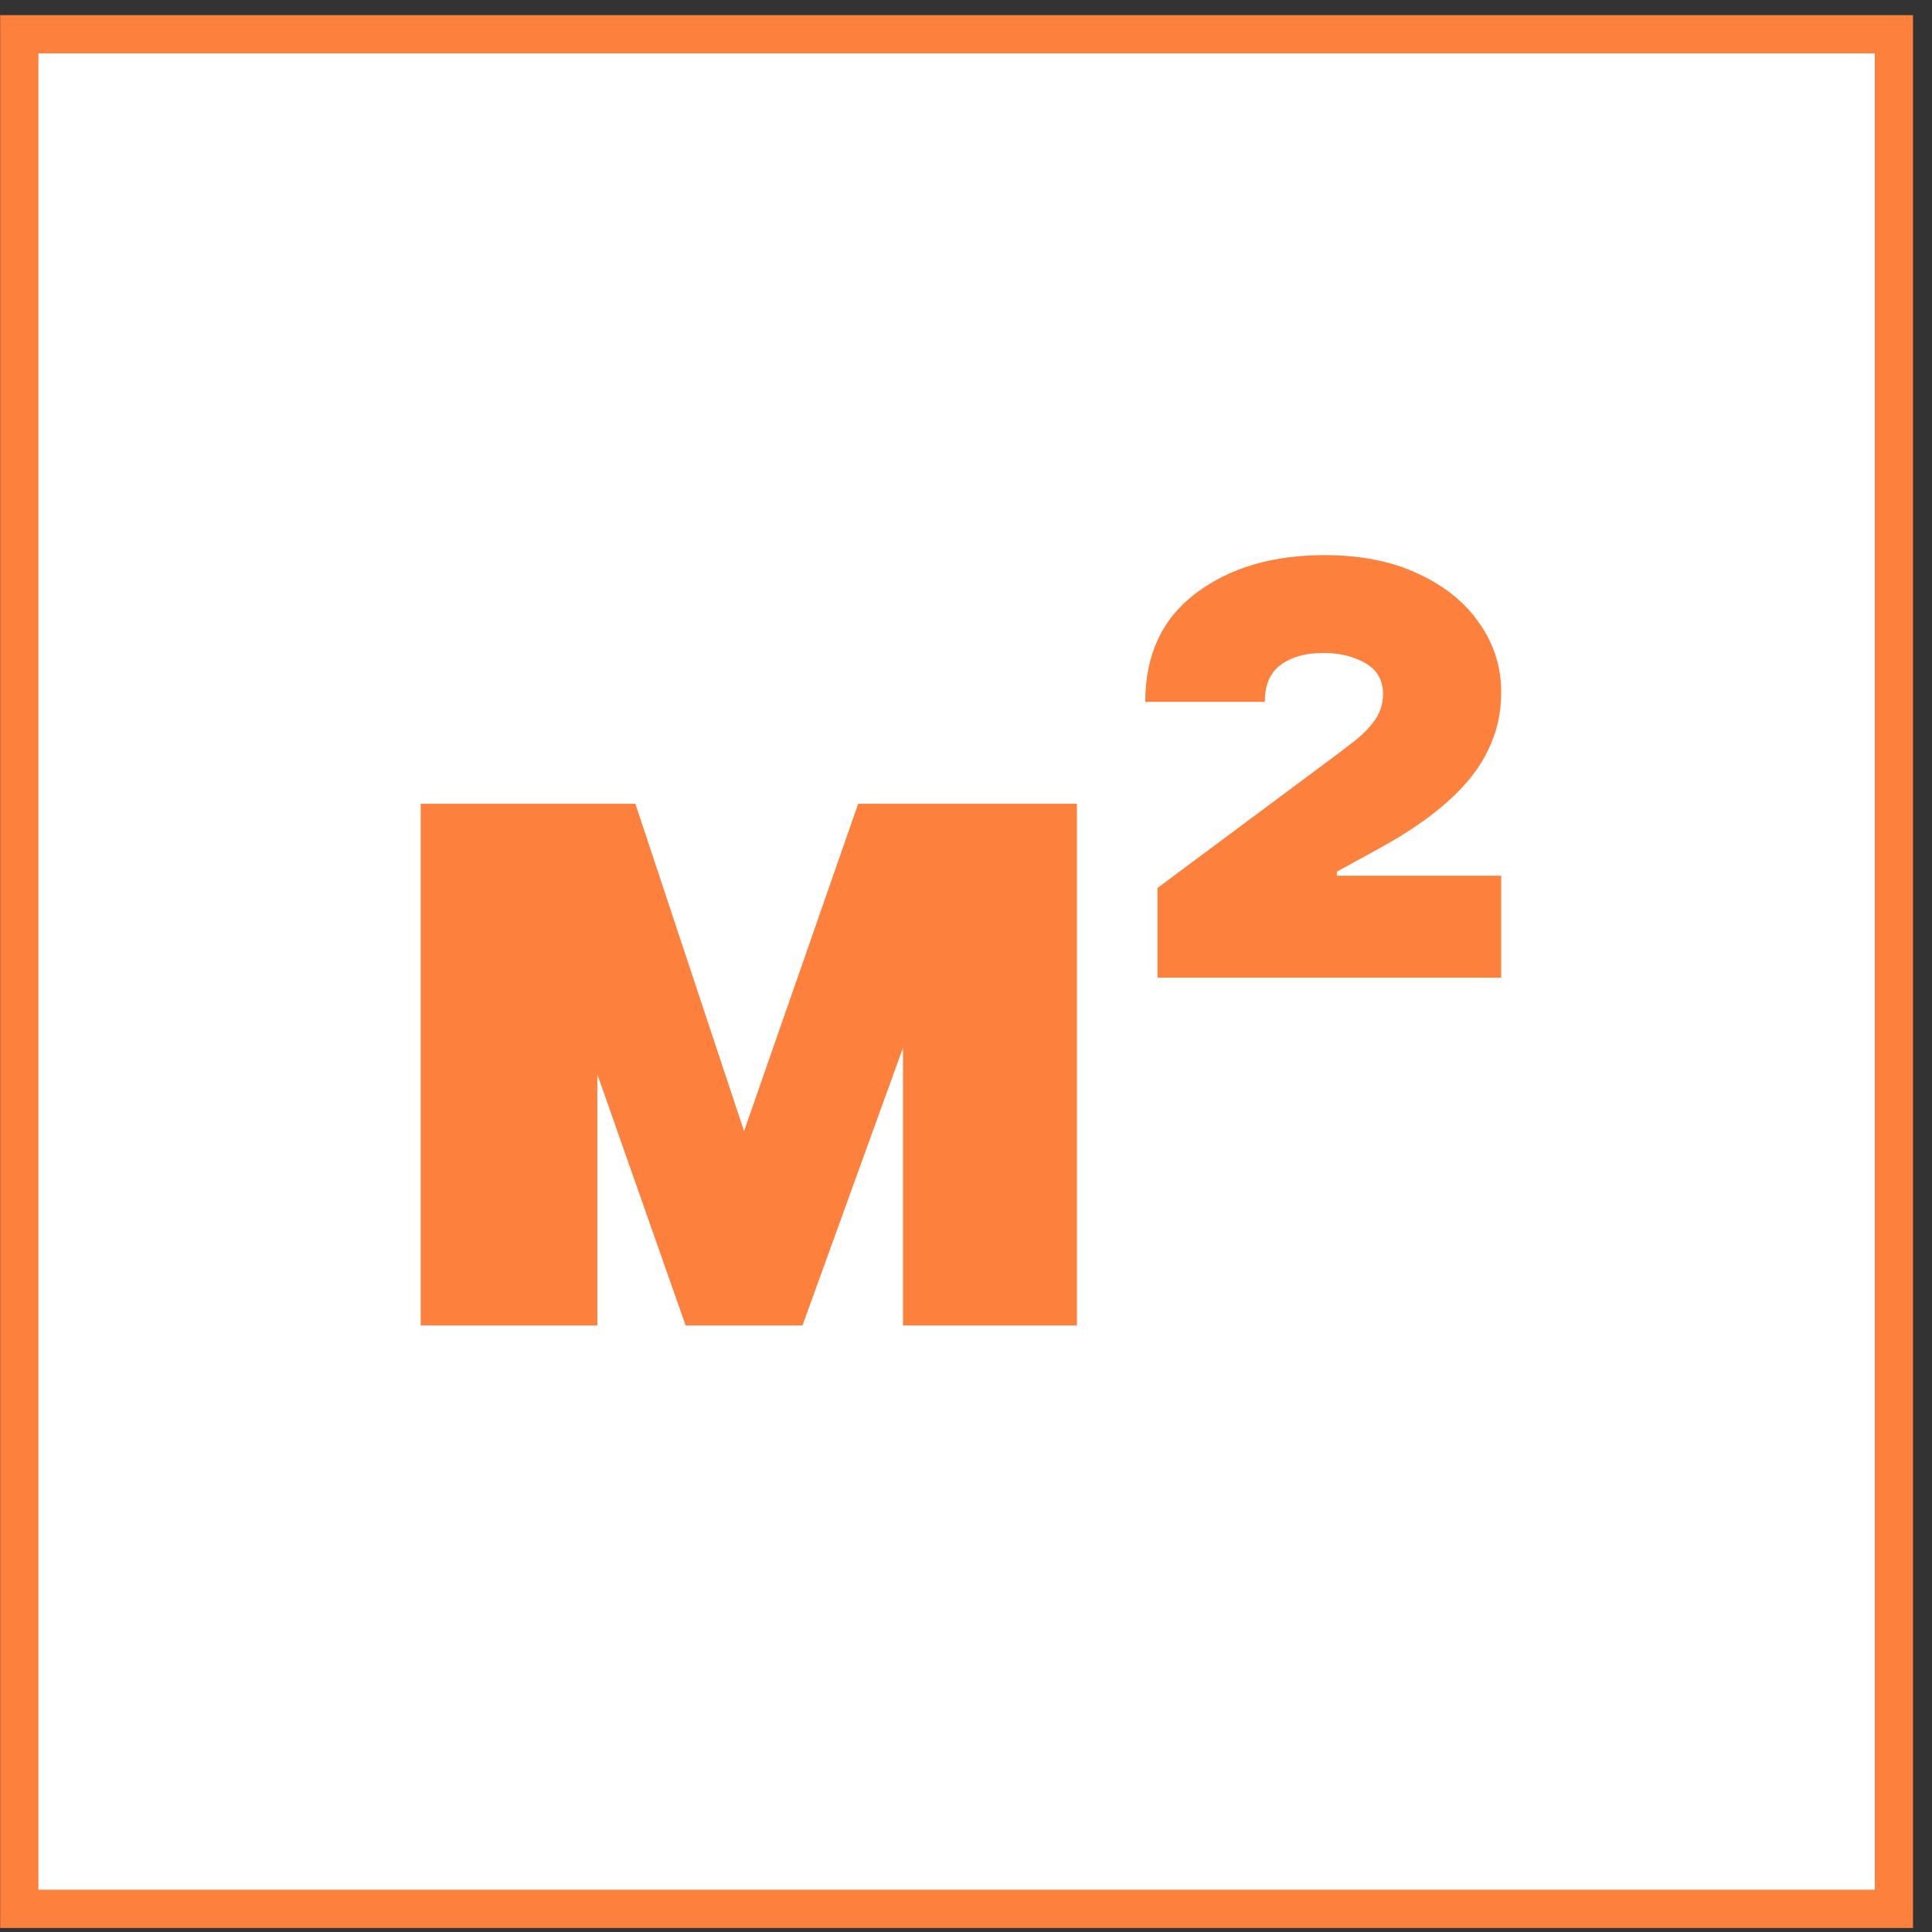 <?xml version="1.0" encoding="UTF-8"?> <svg xmlns="http://www.w3.org/2000/svg" width="101" height="101" viewBox="0 0 101 101" fill="none"><rect x="0" y="0" width="101" height="101" fill="#333333" stroke="none"/> <rect x="1.008" y="1.791" width="98" height="98" fill="white"></rect> <path d="M38.897 59.135L44.863 42.018H51.823L41.951 69.291H35.843L26.255 42.018H33.215L38.897 59.135ZM31.226 42.018V69.291H21.993V42.018H31.226ZM47.206 69.291V42.018H56.297V69.291H47.206ZM60.51 51.109V46.422L69.388 39.817C69.932 39.414 70.424 39.041 70.861 38.698C71.299 38.343 71.649 37.976 71.909 37.597C72.169 37.206 72.3 36.763 72.3 36.265C72.3 35.555 71.992 35.023 71.376 34.667C70.761 34.312 70.027 34.135 69.175 34.135C68.251 34.135 67.511 34.342 66.955 34.756C66.399 35.159 66.121 35.804 66.121 36.692H59.871C59.871 34.241 60.747 32.353 62.498 31.027C64.262 29.69 66.511 29.021 69.246 29.021C71.14 29.021 72.773 29.347 74.146 29.998C75.531 30.637 76.597 31.501 77.342 32.59C78.1 33.667 78.479 34.869 78.479 36.194C78.479 37.283 78.248 38.295 77.786 39.231C77.336 40.166 76.638 41.054 75.691 41.894C74.756 42.734 73.554 43.557 72.087 44.362L69.885 45.569V45.782H78.479V51.109H60.51Z" fill="#FD803D"></path> <rect x="1.008" y="1.791" width="98" height="98" stroke="#FD803D" stroke-width="2"></rect> </svg> 